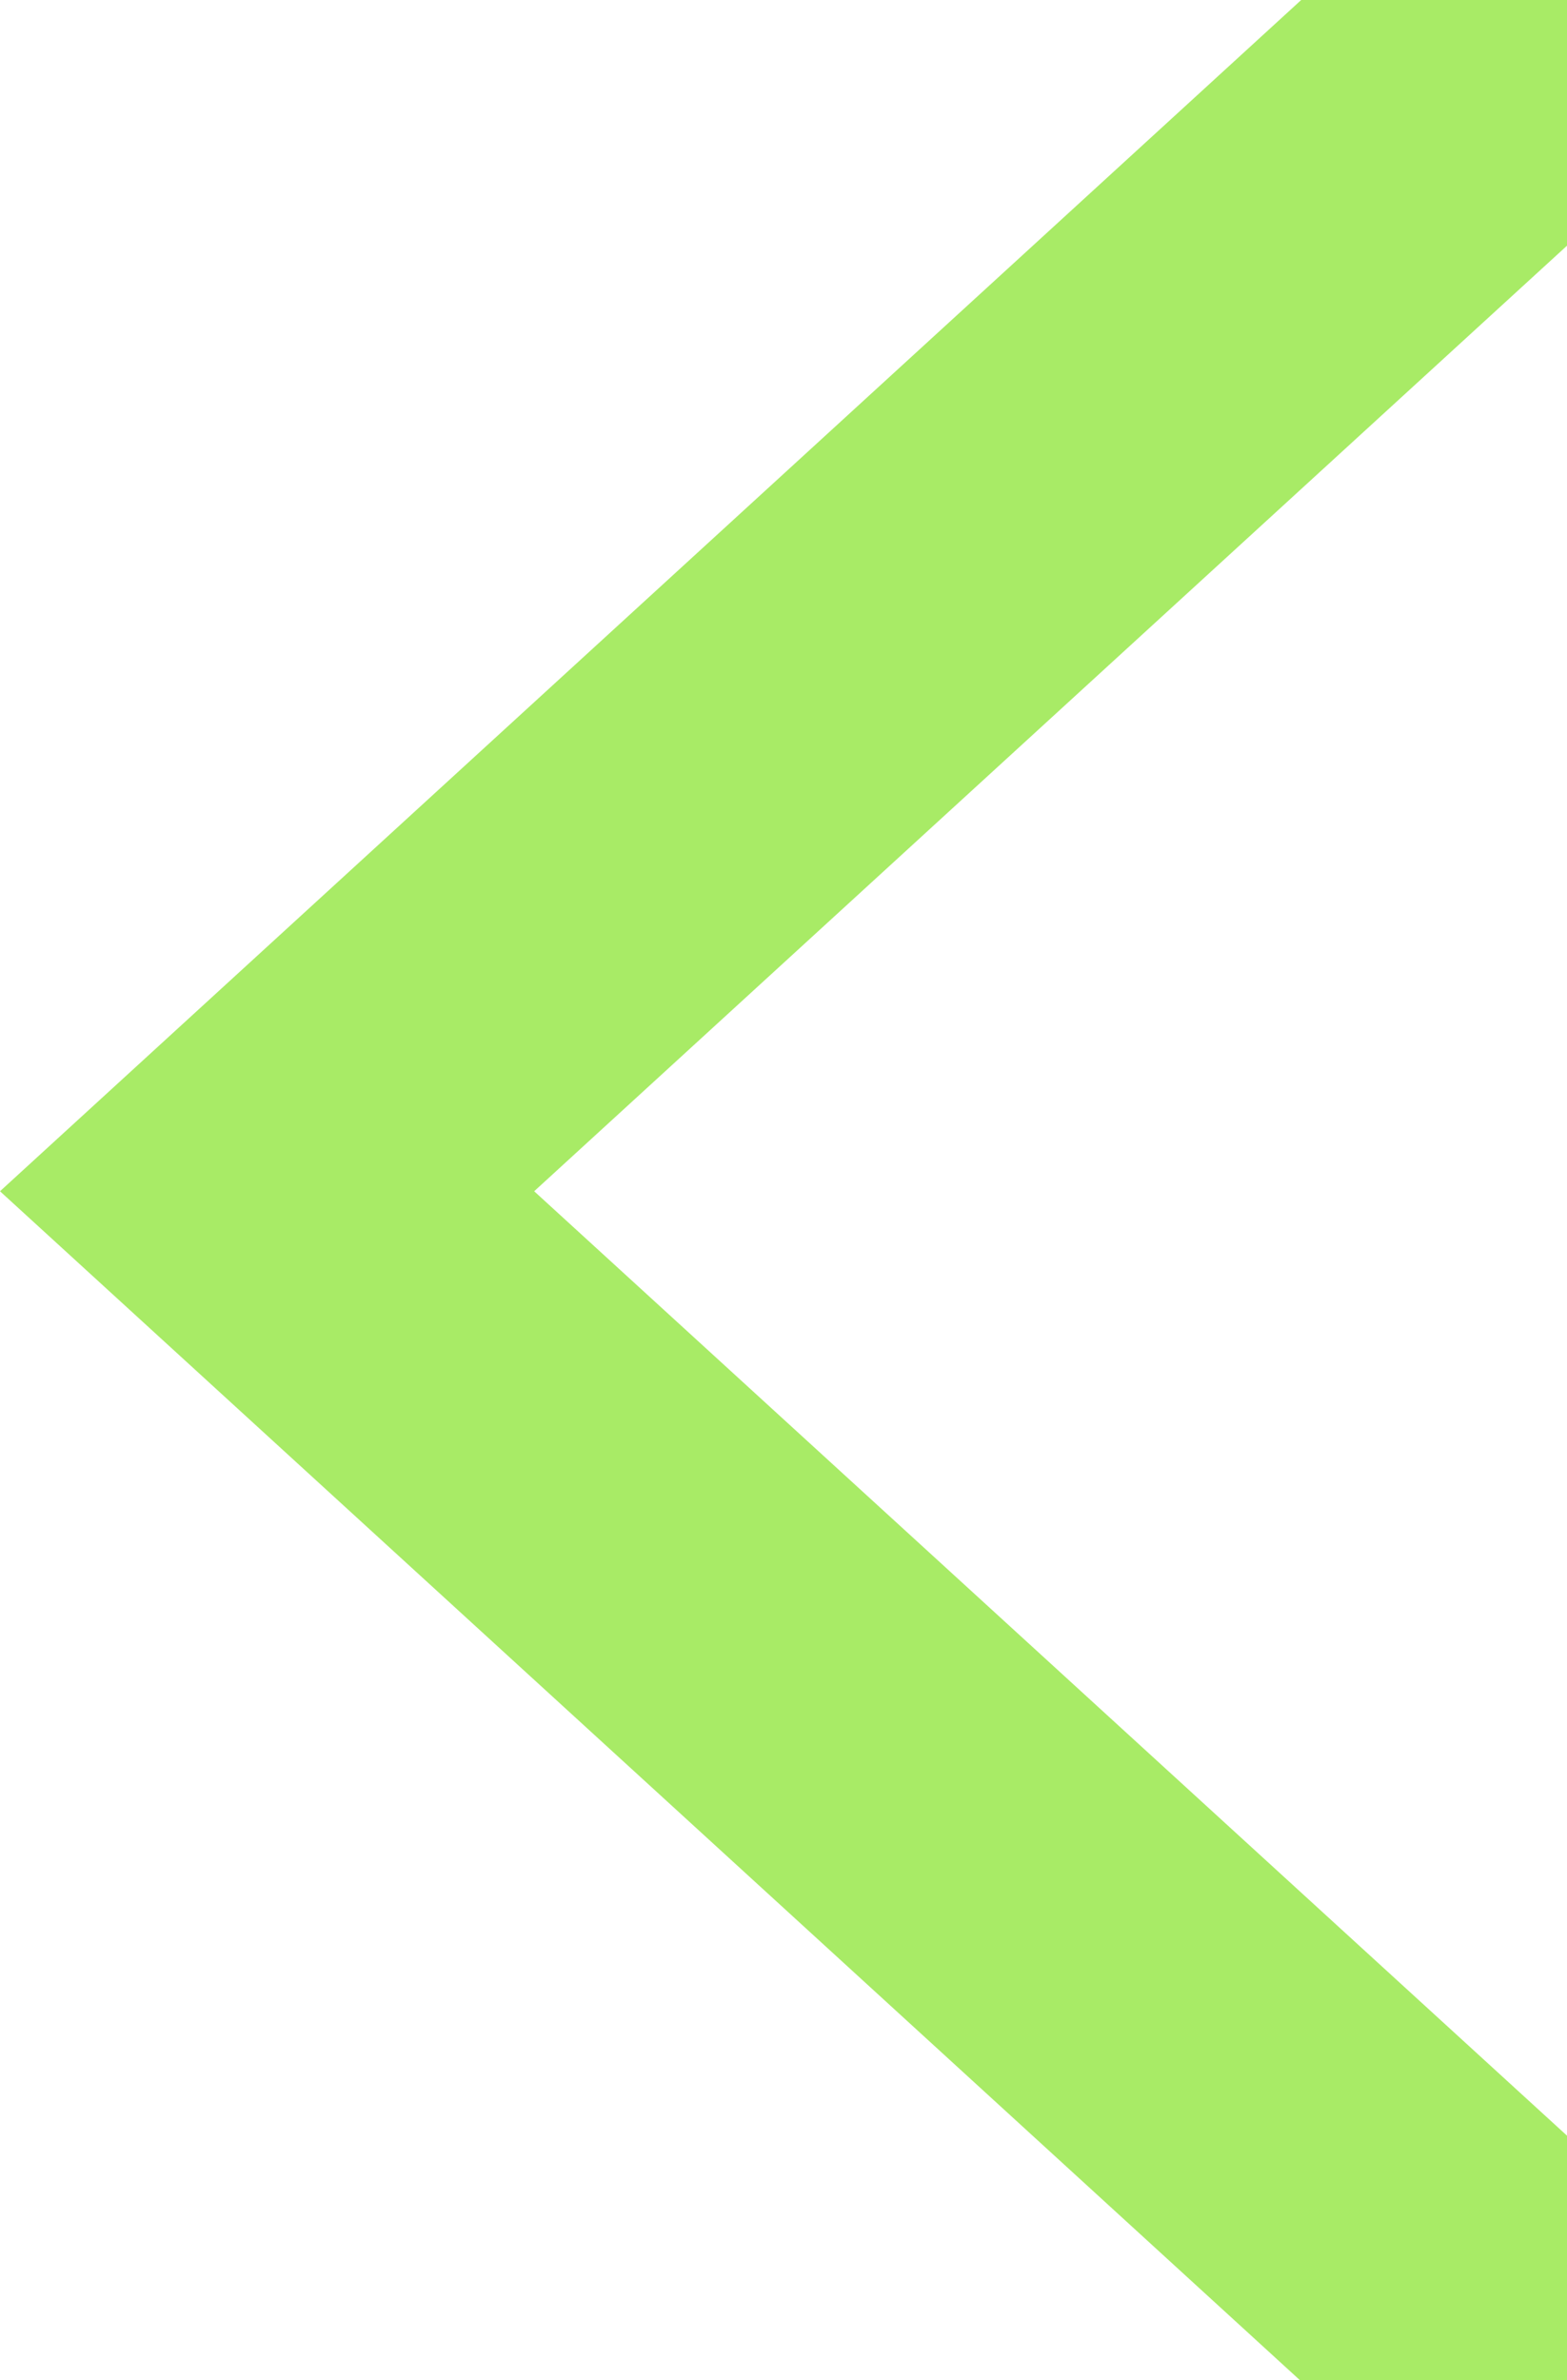 <svg width="27" height="41" viewBox="0 0 27 41" fill="none" xmlns="http://www.w3.org/2000/svg">
<g clip-path="url(#clip0_81_6536)">
<path d="M0 20.52L22.398 41H27V36.788L9.204 20.52L27 4.232V0L22.42 0L0 20.52Z" fill="#A8EB66"/>
</g>
<defs>
<clipPath id="clip0_81_6536">
<rect width="27" height="41" fill="white"/>
</clipPath>
</defs>
</svg>
